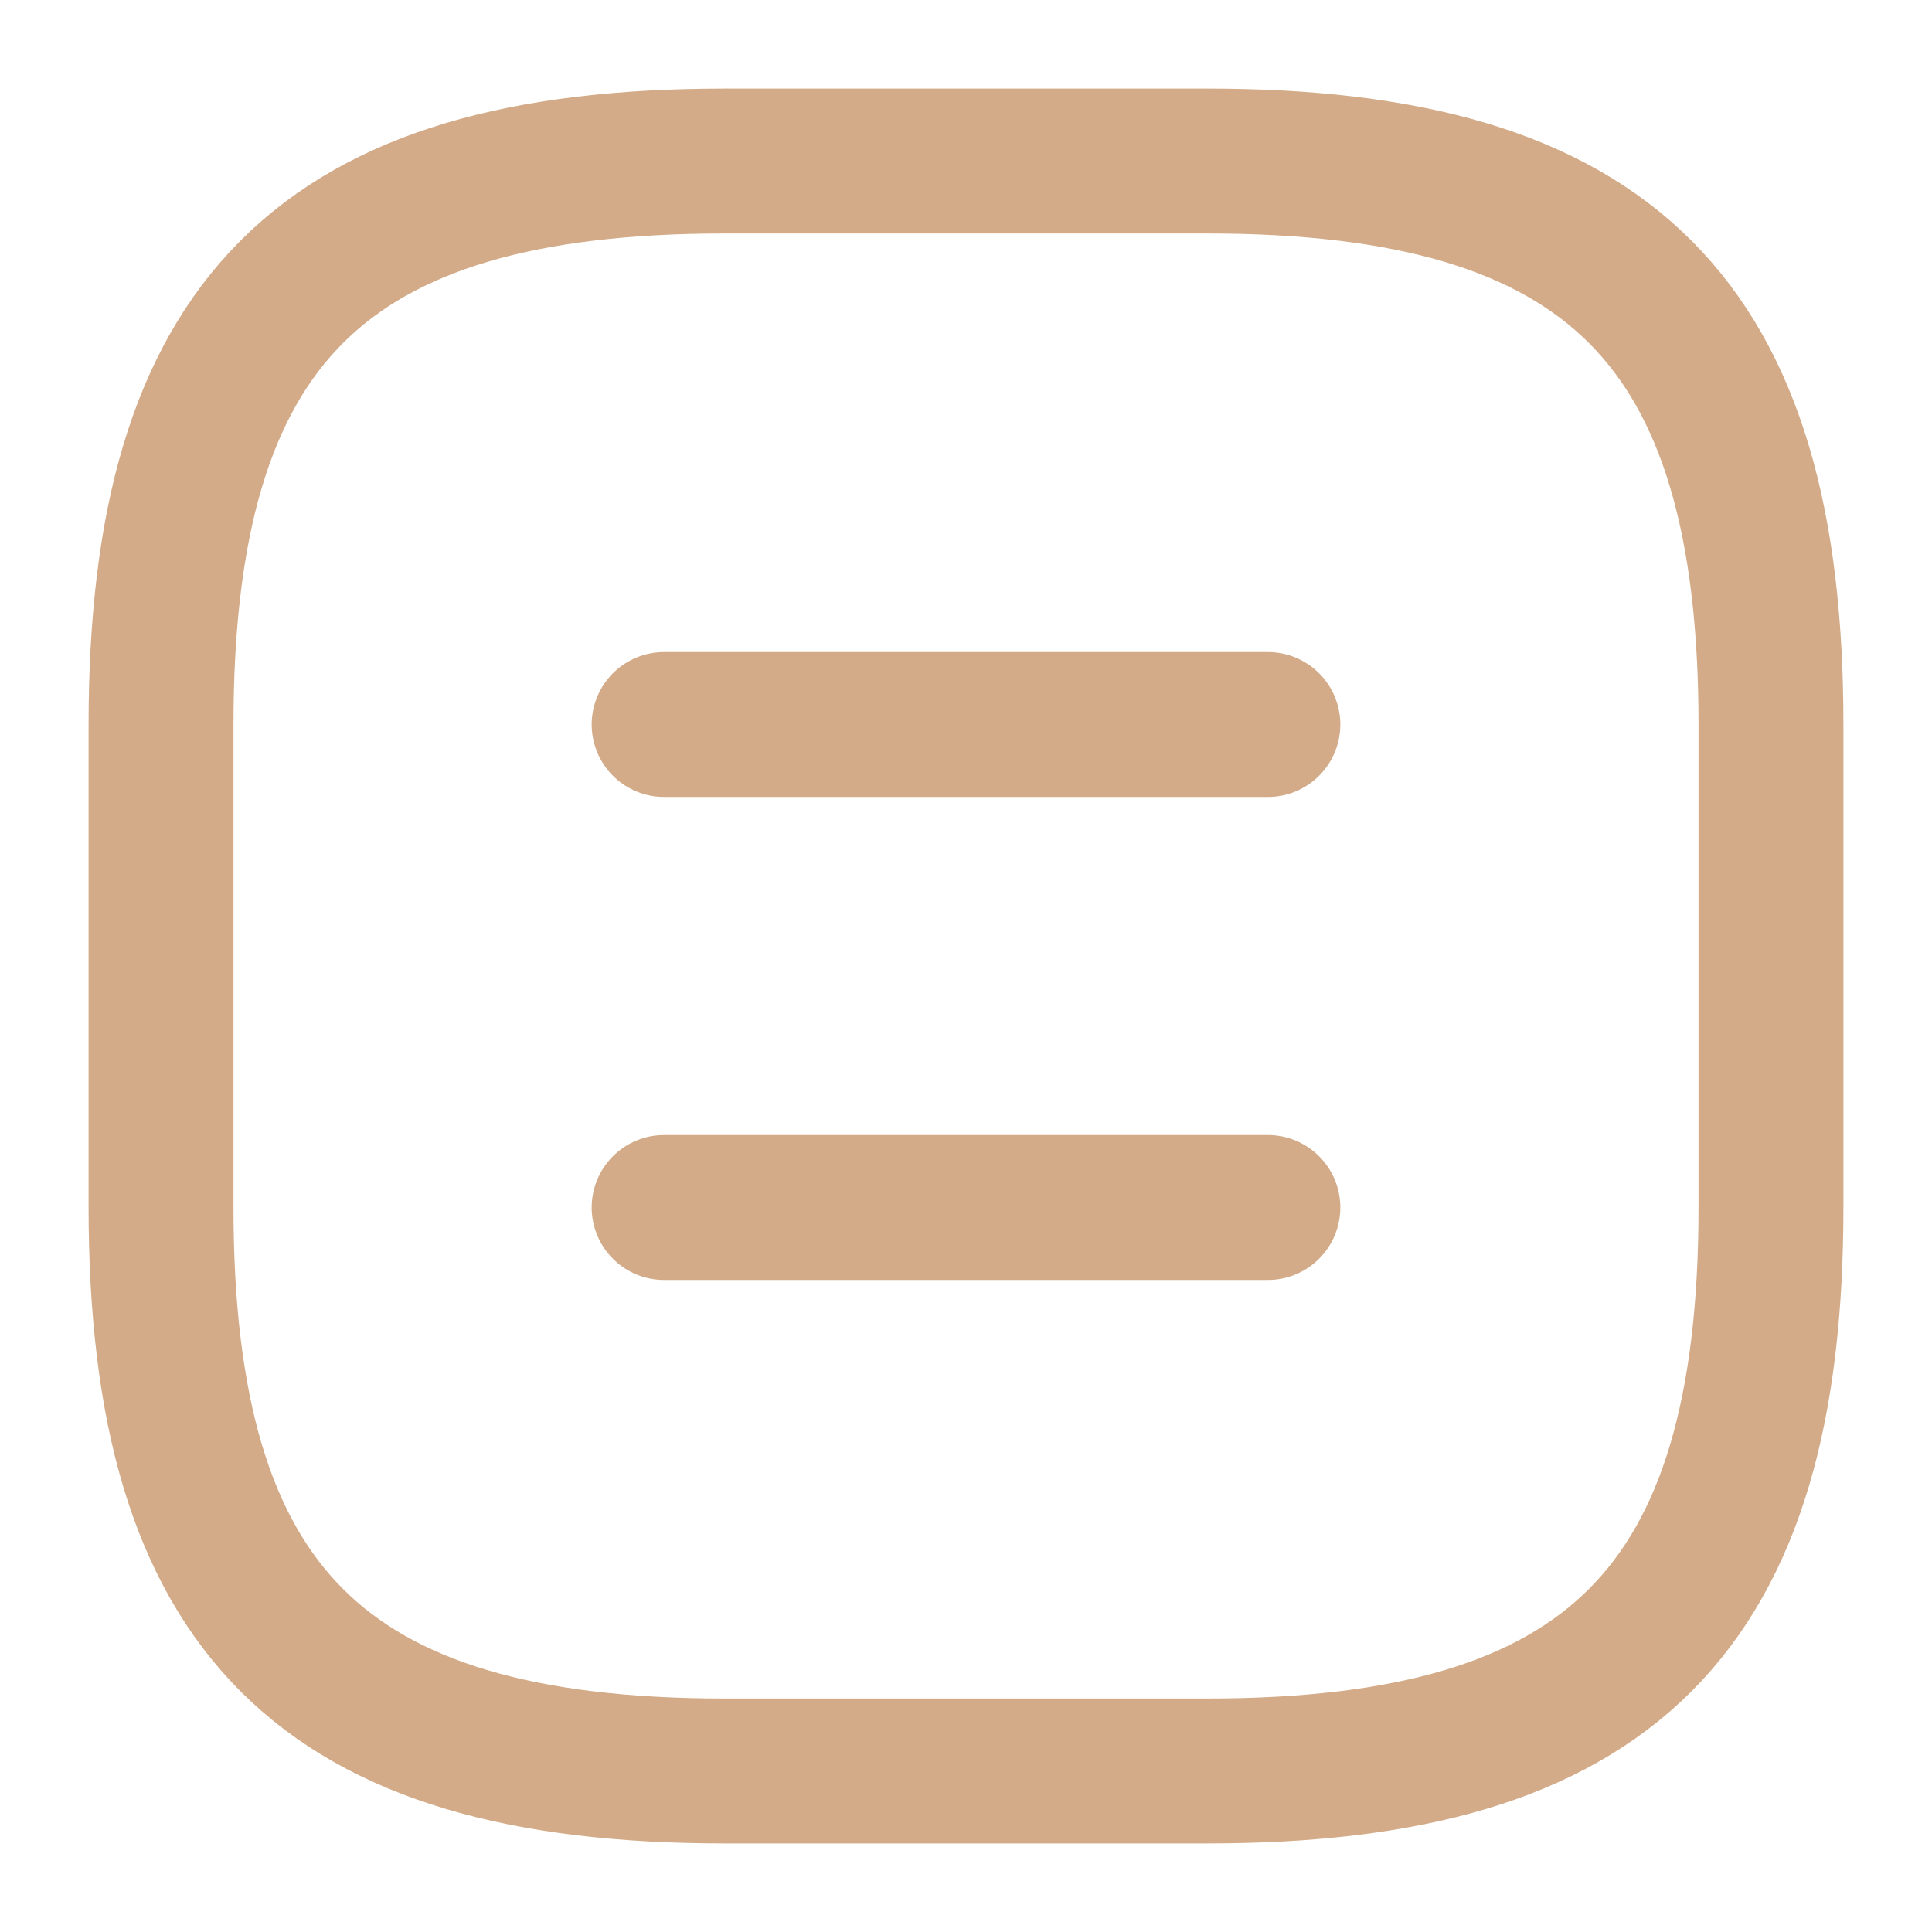 <svg width="20" height="20" viewBox="0 0 20 20" fill="none" xmlns="http://www.w3.org/2000/svg">
<g clip-path="url(#clip0_820_1136)">
<path d="M13.125 7.5H6.875M13.125 12.5H6.875M7.5 18.333H12.5C16.667 18.333 18.333 16.667 18.333 12.5V7.5C18.333 3.333 16.667 1.667 12.5 1.667H7.5C3.333 1.667 1.667 3.333 1.667 7.5V12.5C1.667 16.667 3.333 18.333 7.5 18.333Z" stroke="#D3AB88" stroke-width="1.5" stroke-linecap="round" stroke-linejoin="round"/>
</g>
<defs>
<clipPath id="clip0_820_1136">
<rect width="20" height="20" fill="white"/>
</clipPath>
</defs>
</svg>
